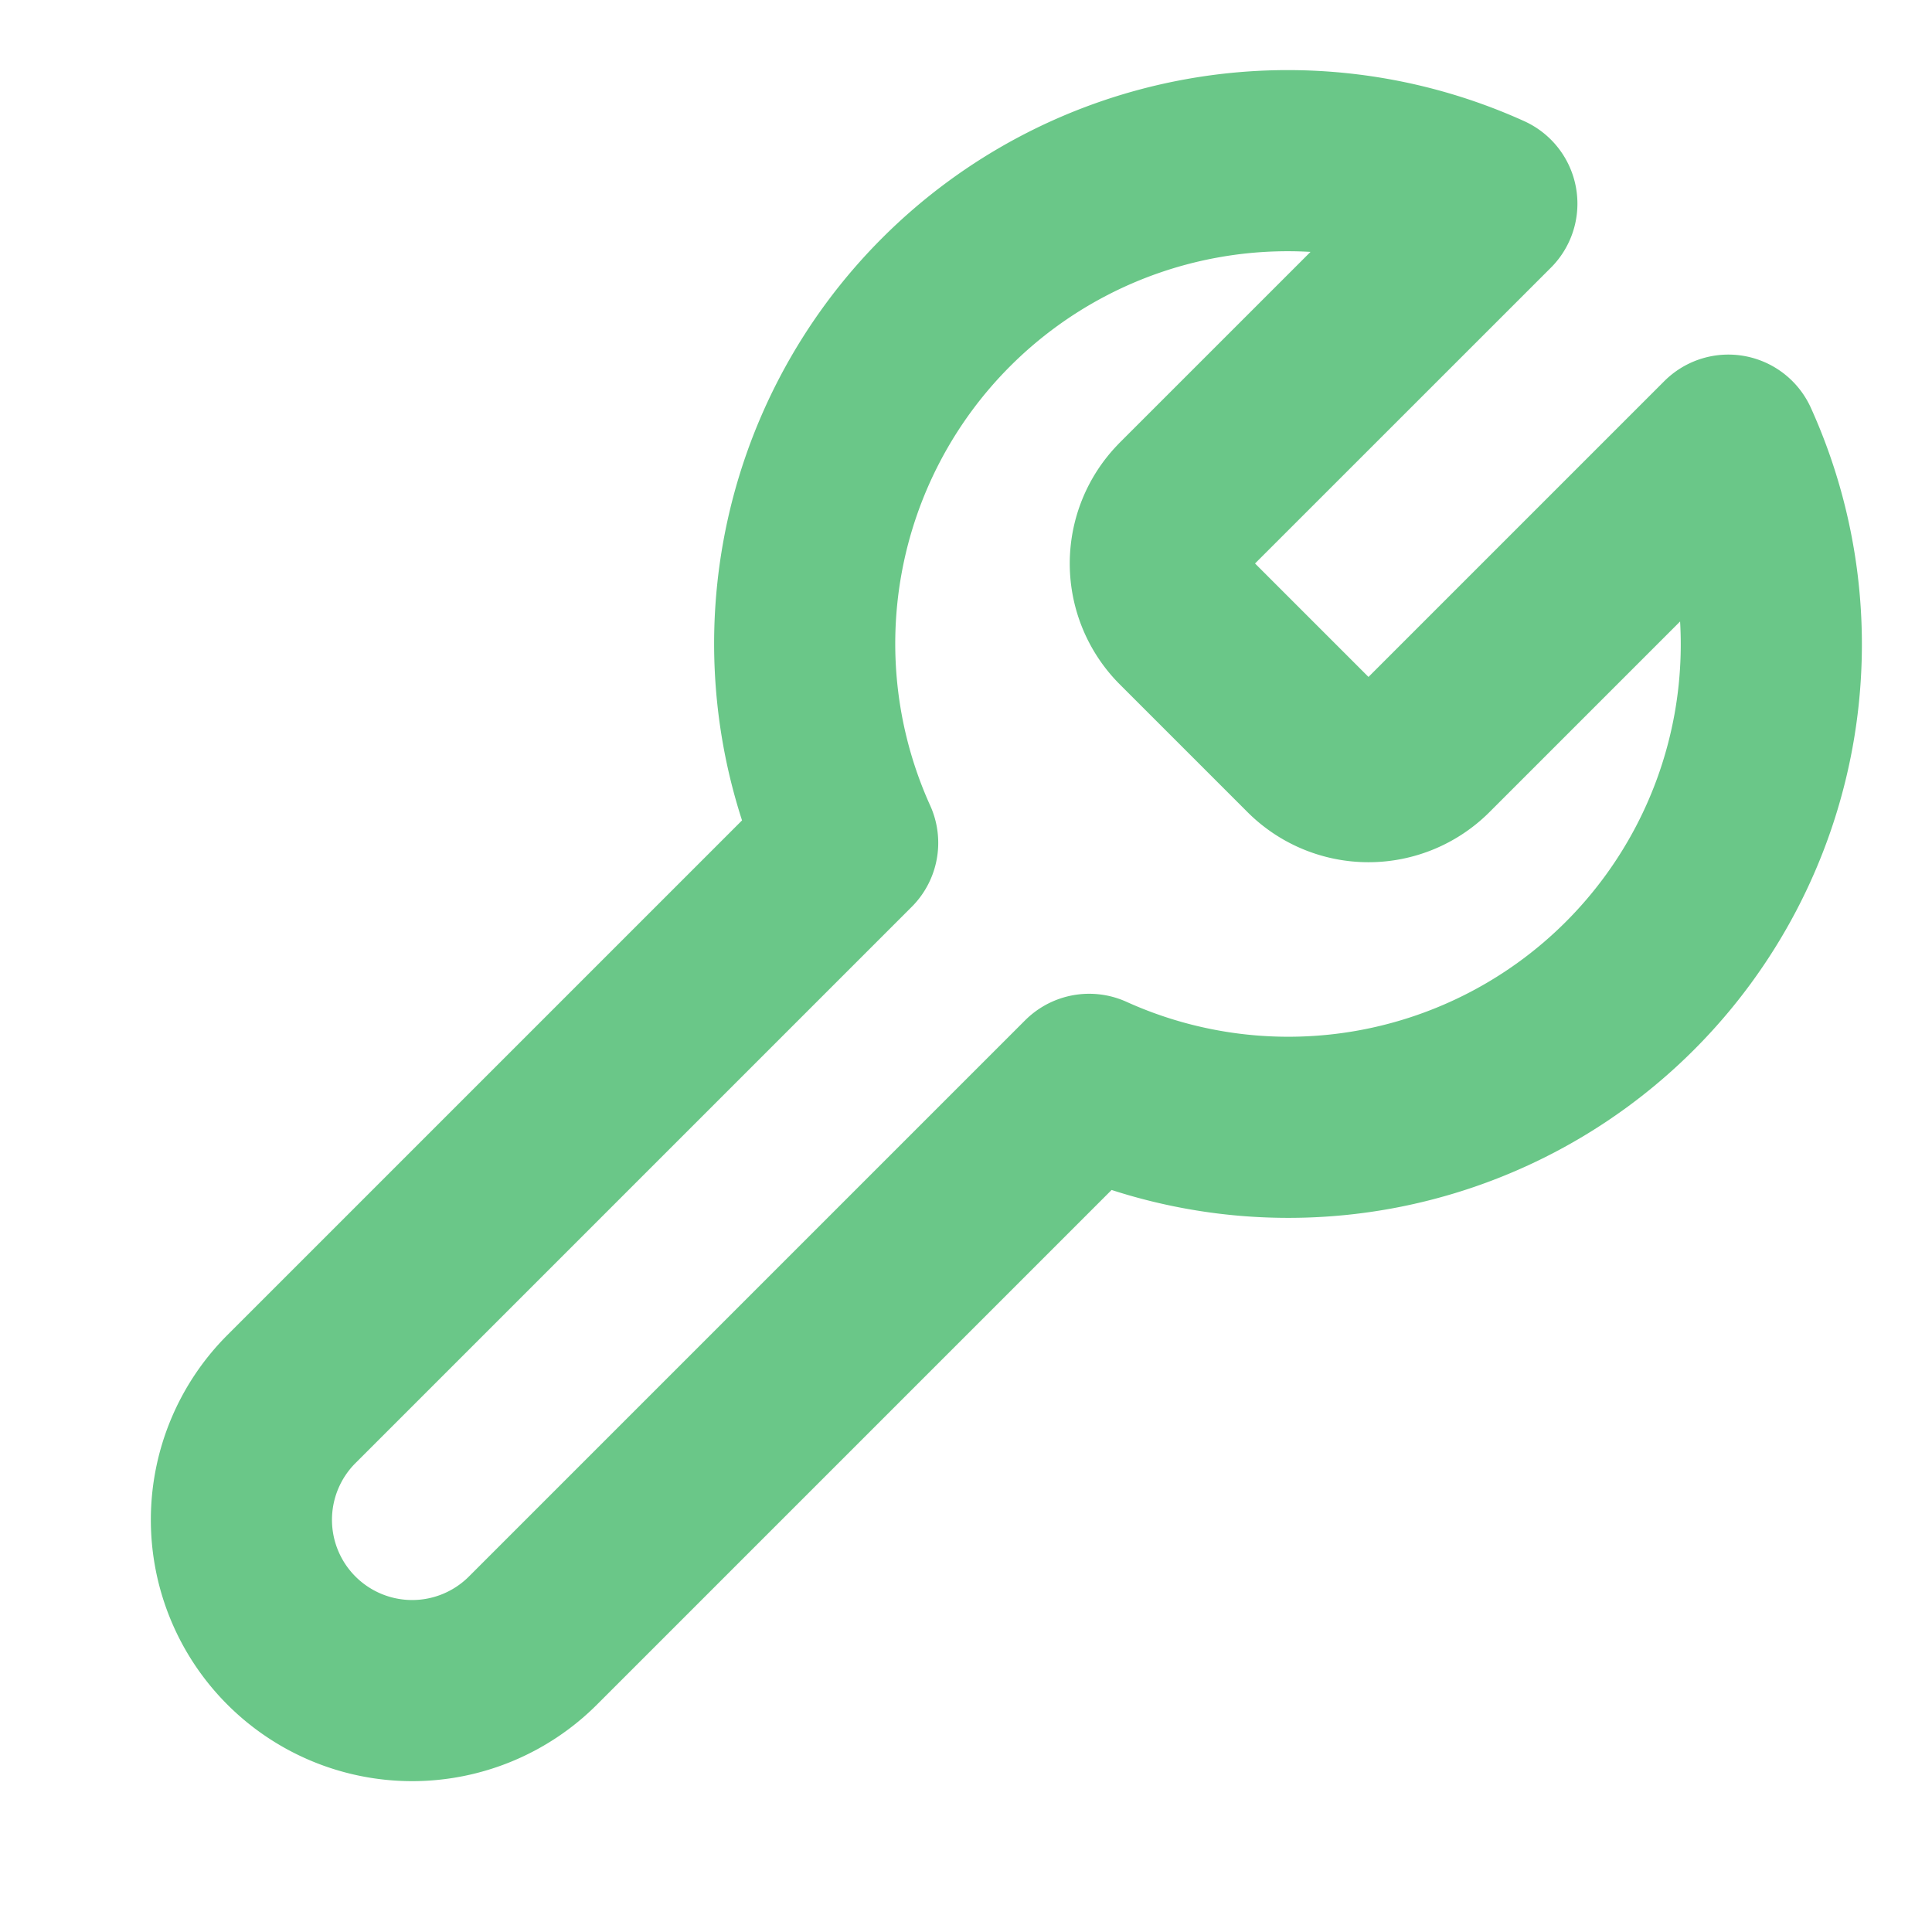 <svg width="32" height="32" fill="none" xmlns="http://www.w3.org/2000/svg"><path d="M19.6 8.4a1.333 1.333 0 000 1.867l2.133 2.133a1.334 1.334 0 001.867 0l5.027-5.027A8 8 0 0118.04 17.96l-9.213 9.213a2.828 2.828 0 11-4-4l9.213-9.213A8 8 0 0124.627 3.373l-5.014 5.013-.013.014z" stroke="#6AC788" stroke-width="3" stroke-linecap="round" stroke-linejoin="round"/></svg>
